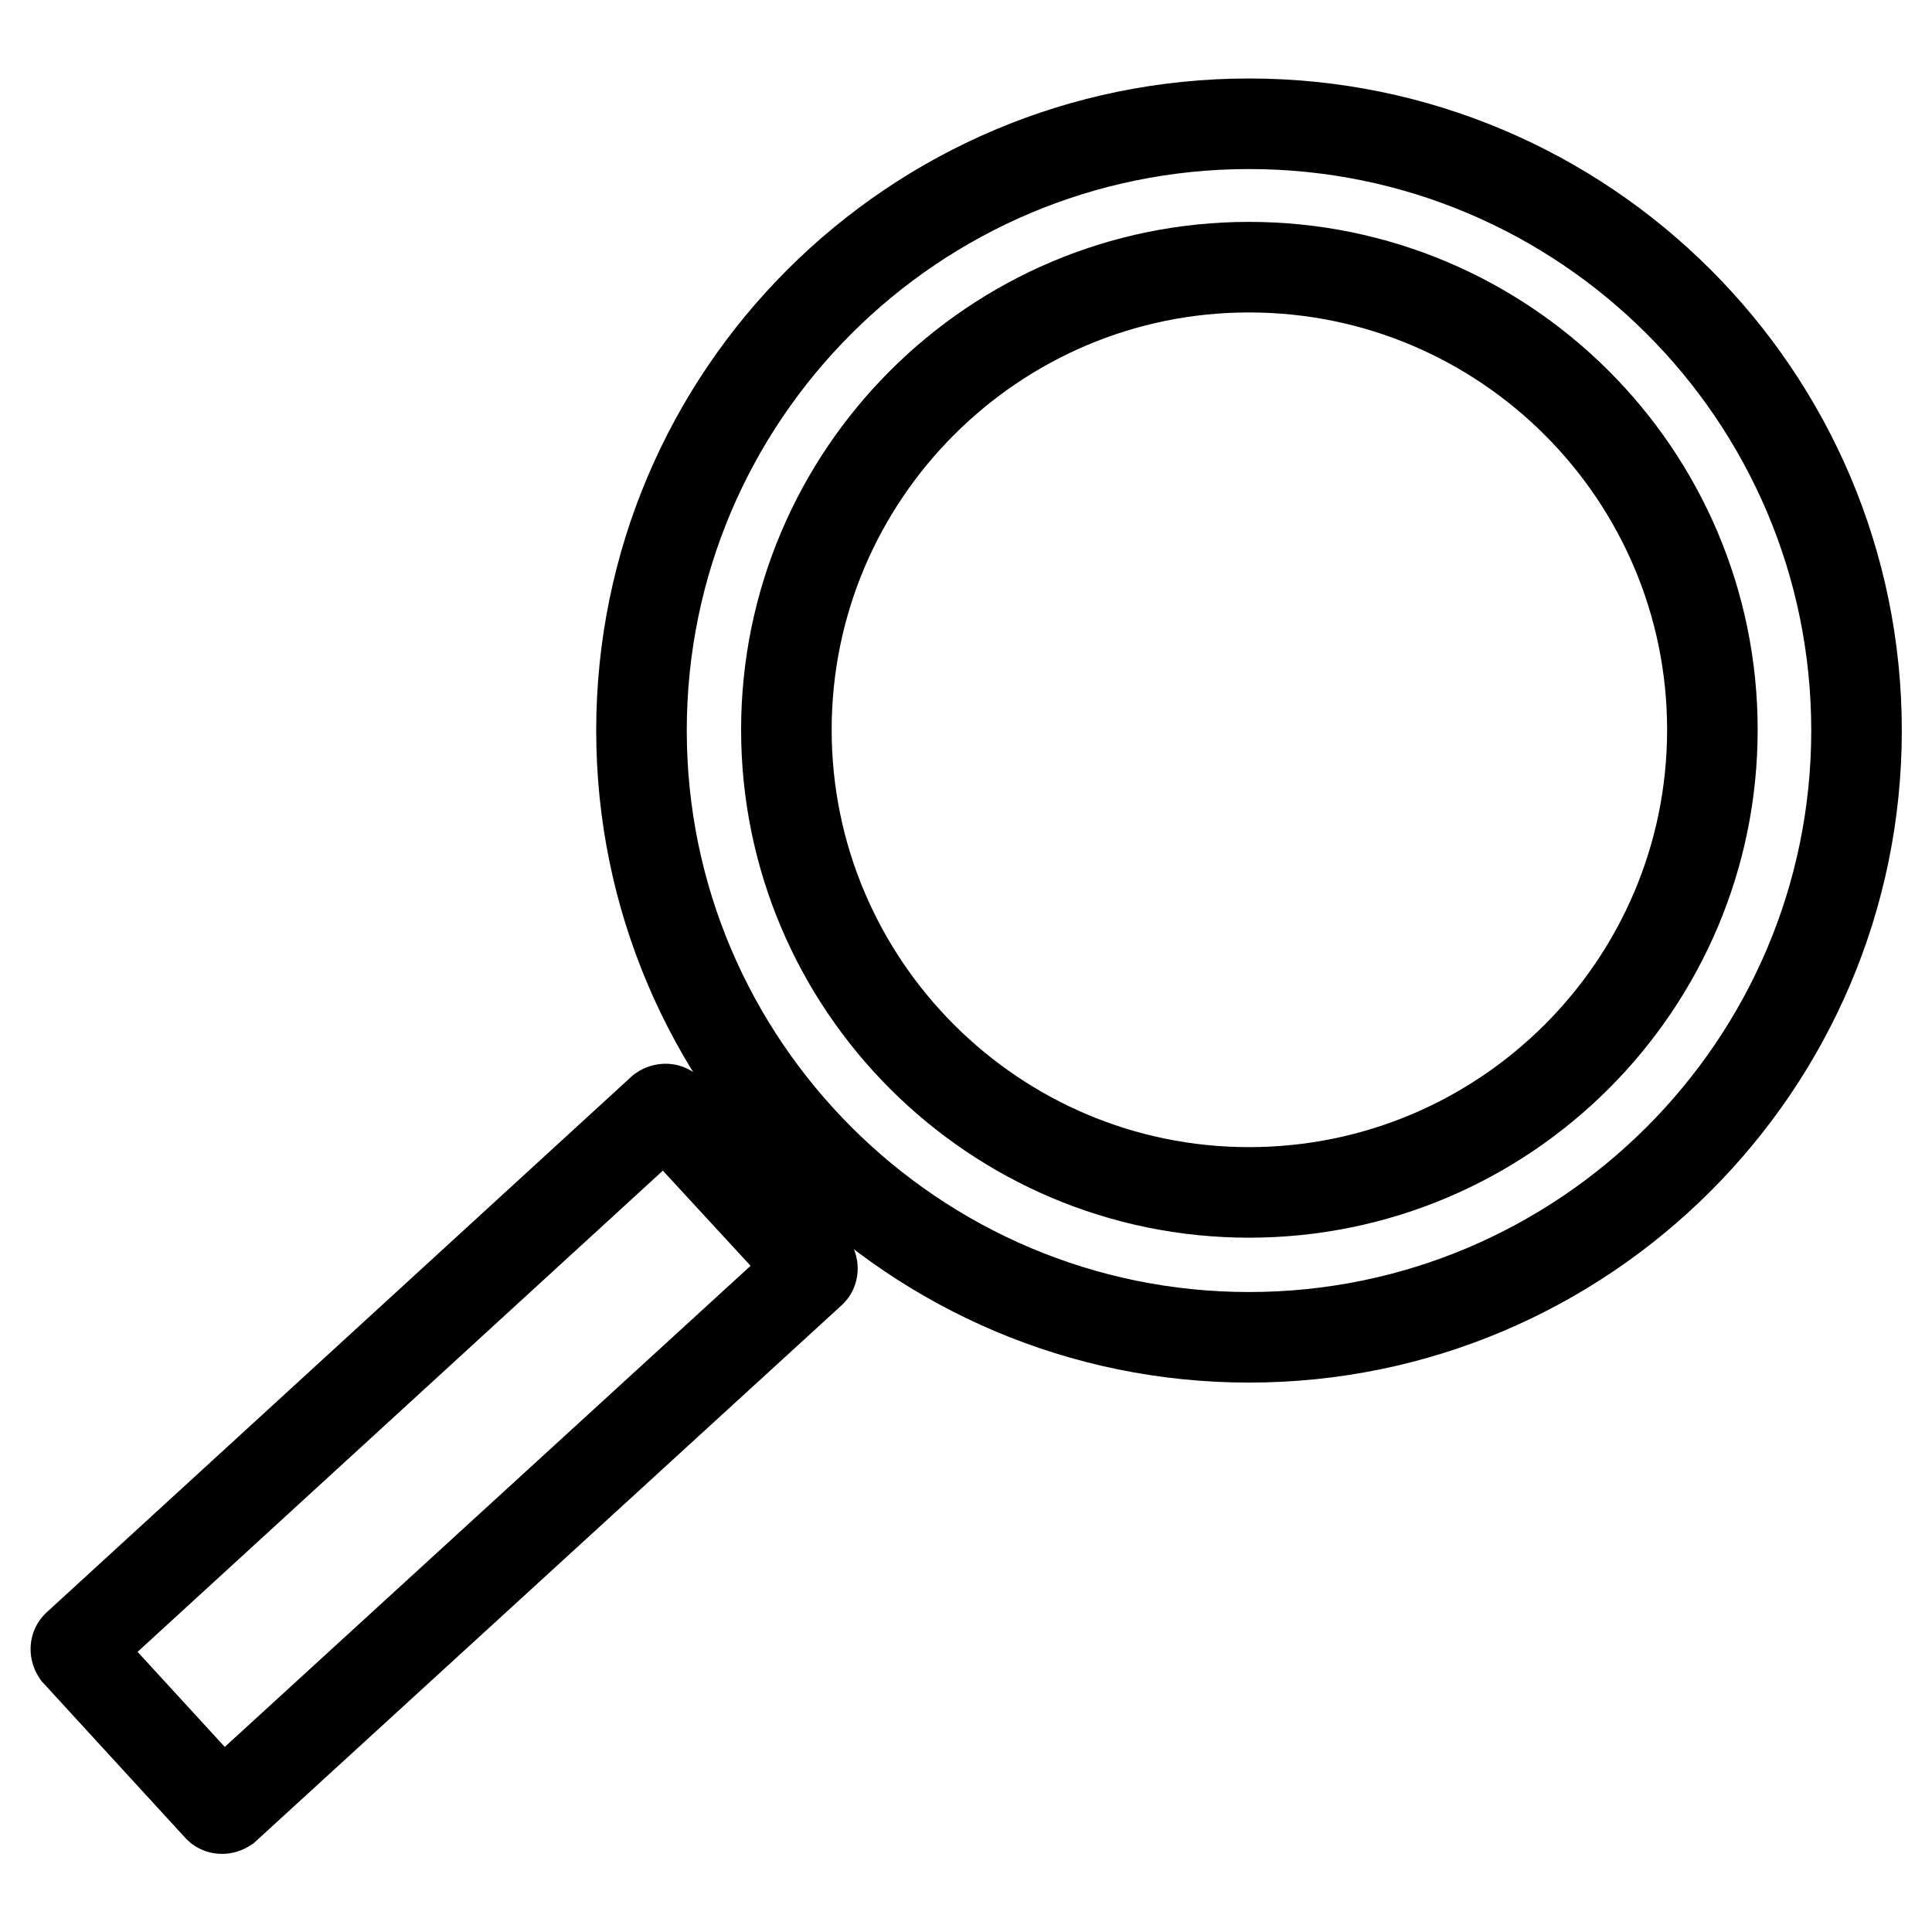 <?xml version="1.0" encoding="utf-8"?>
<!-- Svg Vector Icons : http://www.onlinewebfonts.com/icon -->
<!DOCTYPE svg PUBLIC "-//W3C//DTD SVG 1.1//EN" "http://www.w3.org/Graphics/SVG/1.1/DTD/svg11.dtd">
<svg version="1.1" xmlns="http://www.w3.org/2000/svg" xmlns:xlink="http://www.w3.org/1999/xlink" x="0px" y="0px" viewBox="0 0 256 256" enable-background="new 0 0 256 256" xml:space="preserve">
<g><g><path stroke-width="12" fill-opacity="0" stroke="#000000"  d="M165.5,177.2c-44.4,0-80.5-36.1-80.5-80.4c0-44.4,36.1-80.4,80.5-80.4c44.4,0,80.5,36,80.5,80.4C246,141.1,209.9,177.2,165.5,177.2z M165.5,35.4c-33.8,0-61.3,27.5-61.3,61.3c0,33.8,27.5,61.3,61.3,61.3c33.9,0,61.4-27.5,61.4-61.3C226.9,62.9,199.4,35.4,165.5,35.4z"/><path stroke-width="12" fill-opacity="0" stroke="#000000"  d="M107.5,167.6c0.2,0.3,0.2,0.7,0,0.9l-77.6,71c-0.3,0.2-0.7,0.2-0.9,0L10.2,219c-0.2-0.3-0.2-0.7,0-0.9l77.5-71c0.3-0.2,0.7-0.2,0.9,0L107.5,167.6z"/></g></g>
</svg>